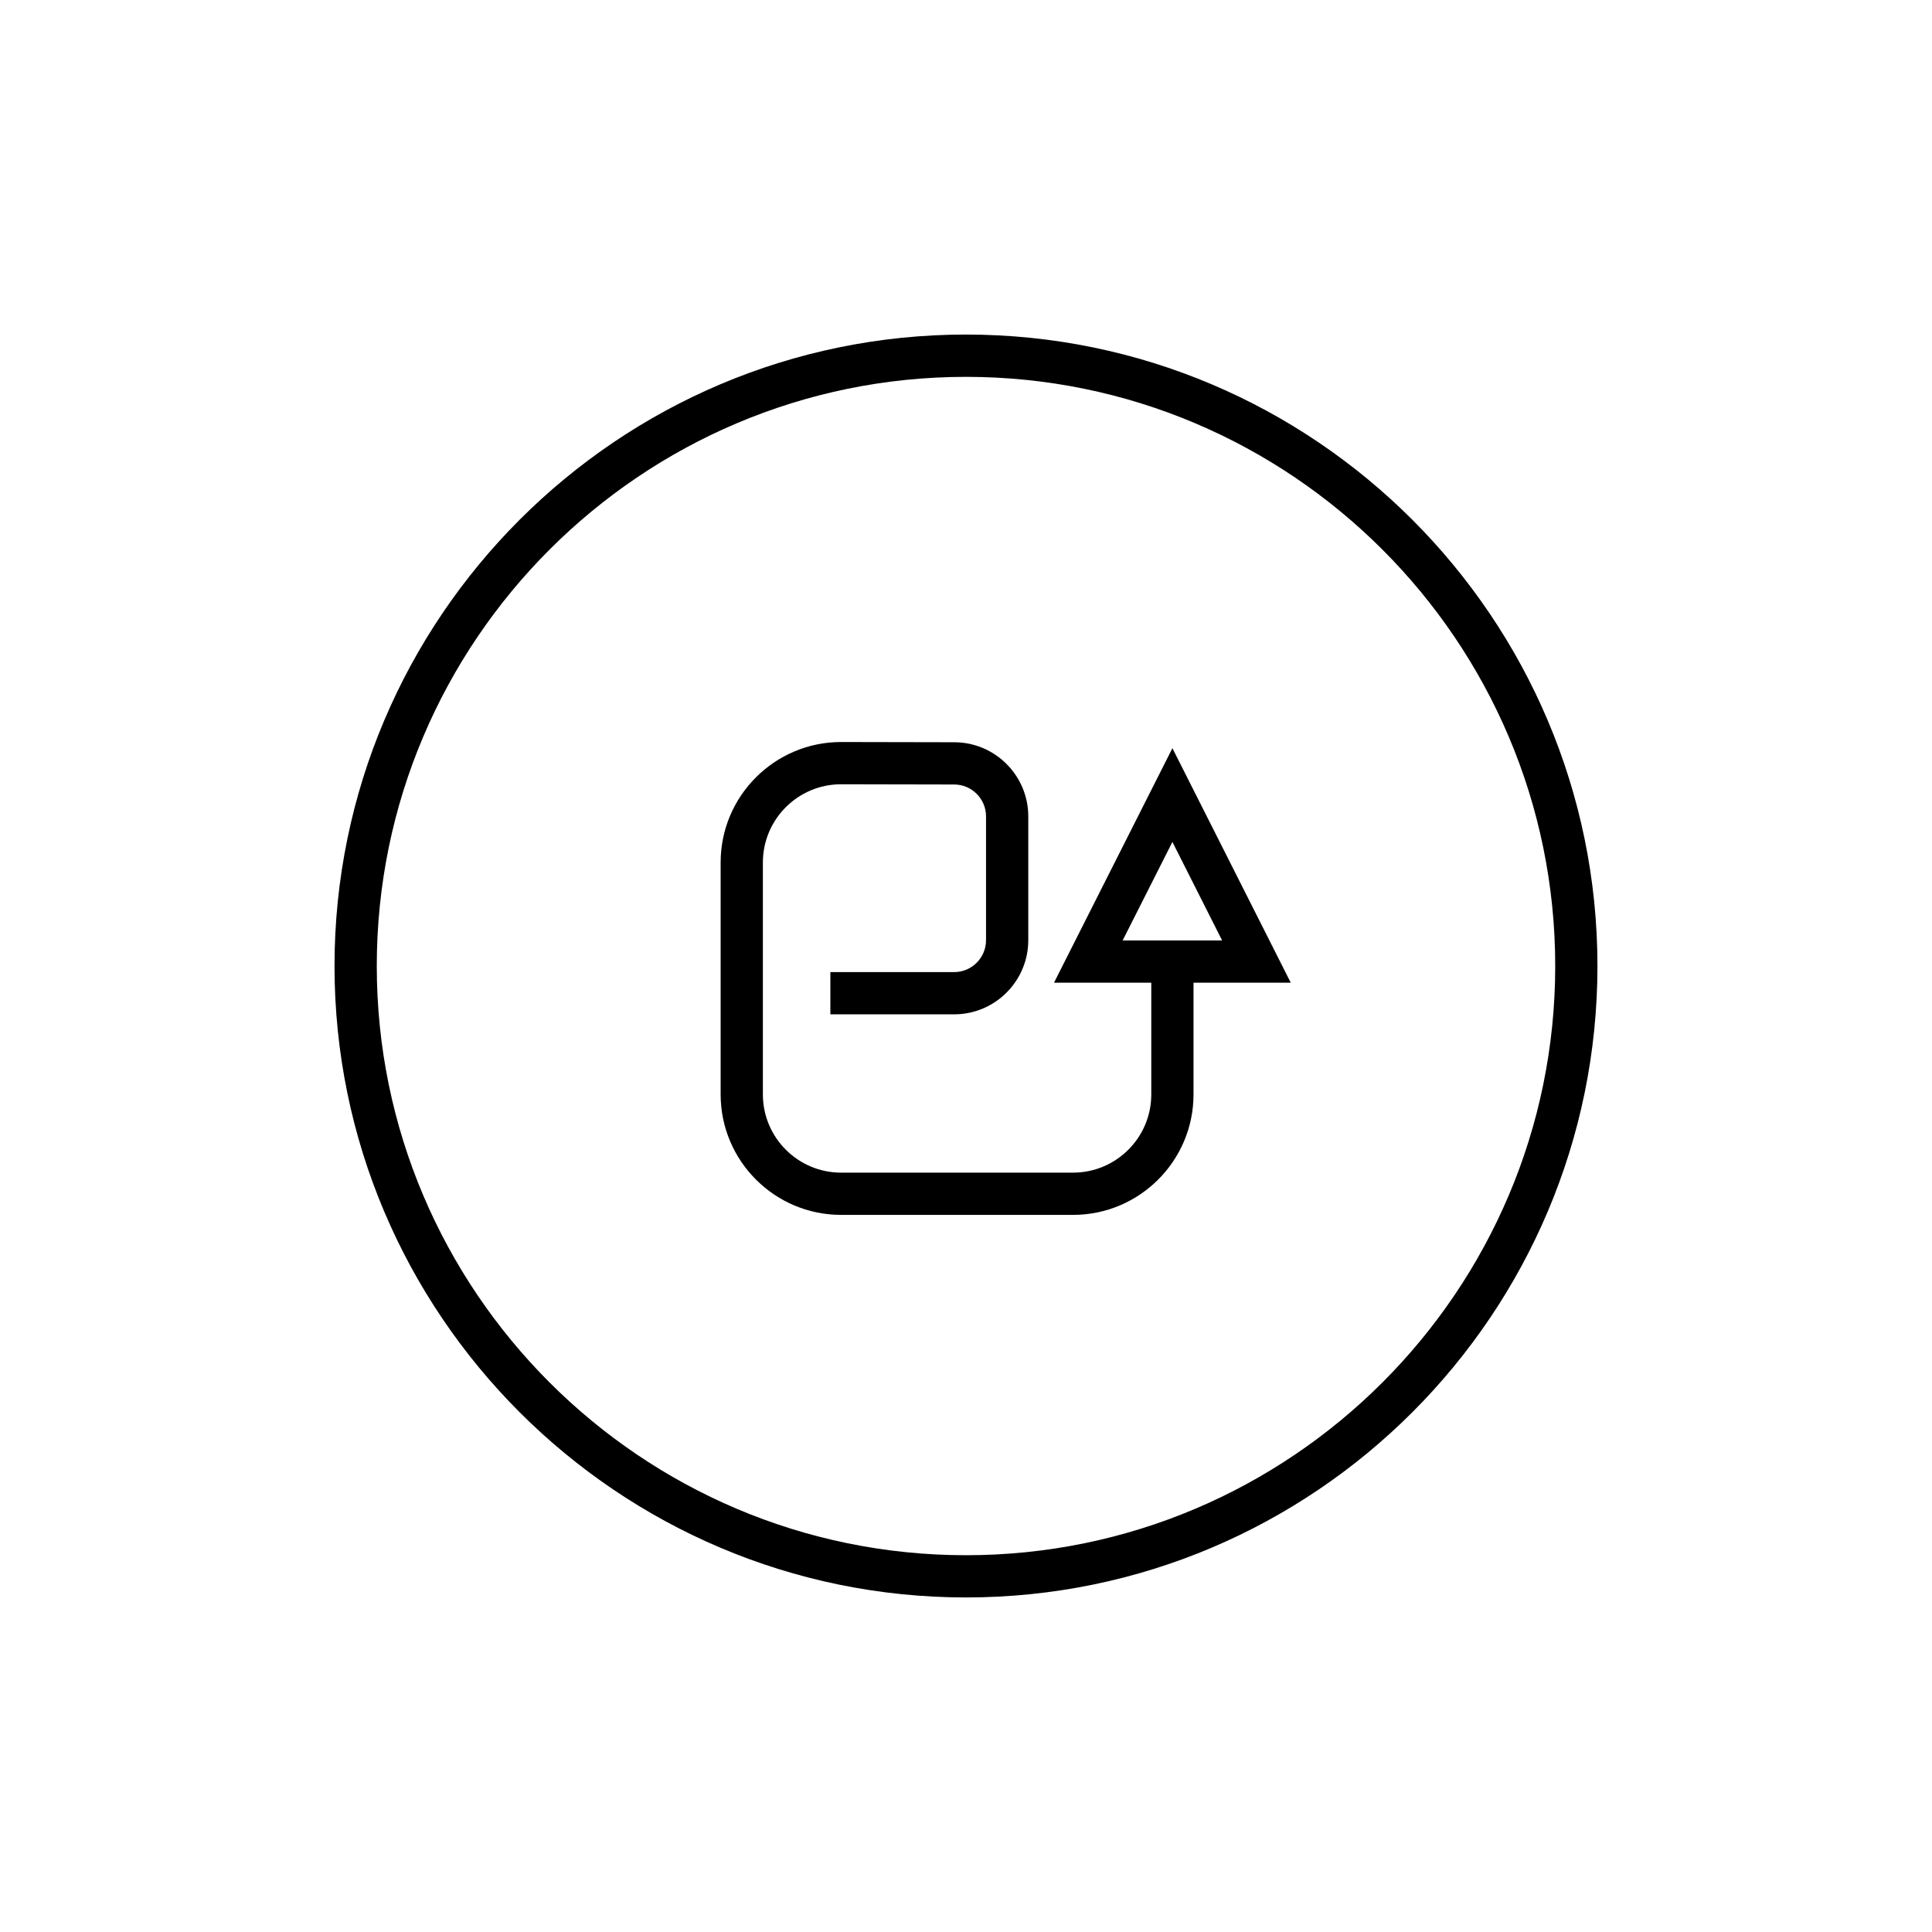 <?xml version="1.0" encoding="UTF-8"?>
<!-- The Best Svg Icon site in the world: iconSvg.co, Visit us! https://iconsvg.co -->
<svg fill="#000000" width="800px" height="800px" version="1.1" viewBox="144 144 512 512" xmlns="http://www.w3.org/2000/svg">
 <g>
  <path d="m400 232.66c-92.277 0-167.35 75.07-167.35 167.34 0 92.27 75.07 167.34 167.35 167.34s167.34-75.07 167.34-167.34c0-92.273-75.066-167.34-167.34-167.34zm0 323.49c-86.102 0-156.15-70.043-156.15-156.14-0.004-86.102 70.047-156.14 156.15-156.14 86.098 0 156.15 70.043 156.15 156.14 0 86.098-70.051 156.14-156.15 156.14z"/>
  <path d="m423.32 404.43h25.781v29.609c0 11.426-9.297 20.723-20.73 20.723h-61.48c-11.426 0-20.719-9.297-20.719-20.723v-61.48c0-11.426 9.293-20.719 20.707-20.719l29.988 0.059c4.652 0 8.441 3.793 8.441 8.453v32.805c0 4.664-3.789 8.457-8.441 8.457h-32.812v11.195h32.812c10.828 0 19.637-8.812 19.637-19.652v-32.805c0-10.836-8.809-19.648-19.625-19.648l-29.988-0.059c-17.598 0-31.914 14.316-31.914 31.914v61.477c0 17.602 14.316 31.922 31.914 31.922h61.477c17.602 0 31.926-14.316 31.926-31.922v-29.609l25.773 0.004-31.367-62.152zm18.191-11.199 13.188-26.109 13.176 26.109z"/>
 </g>
</svg>